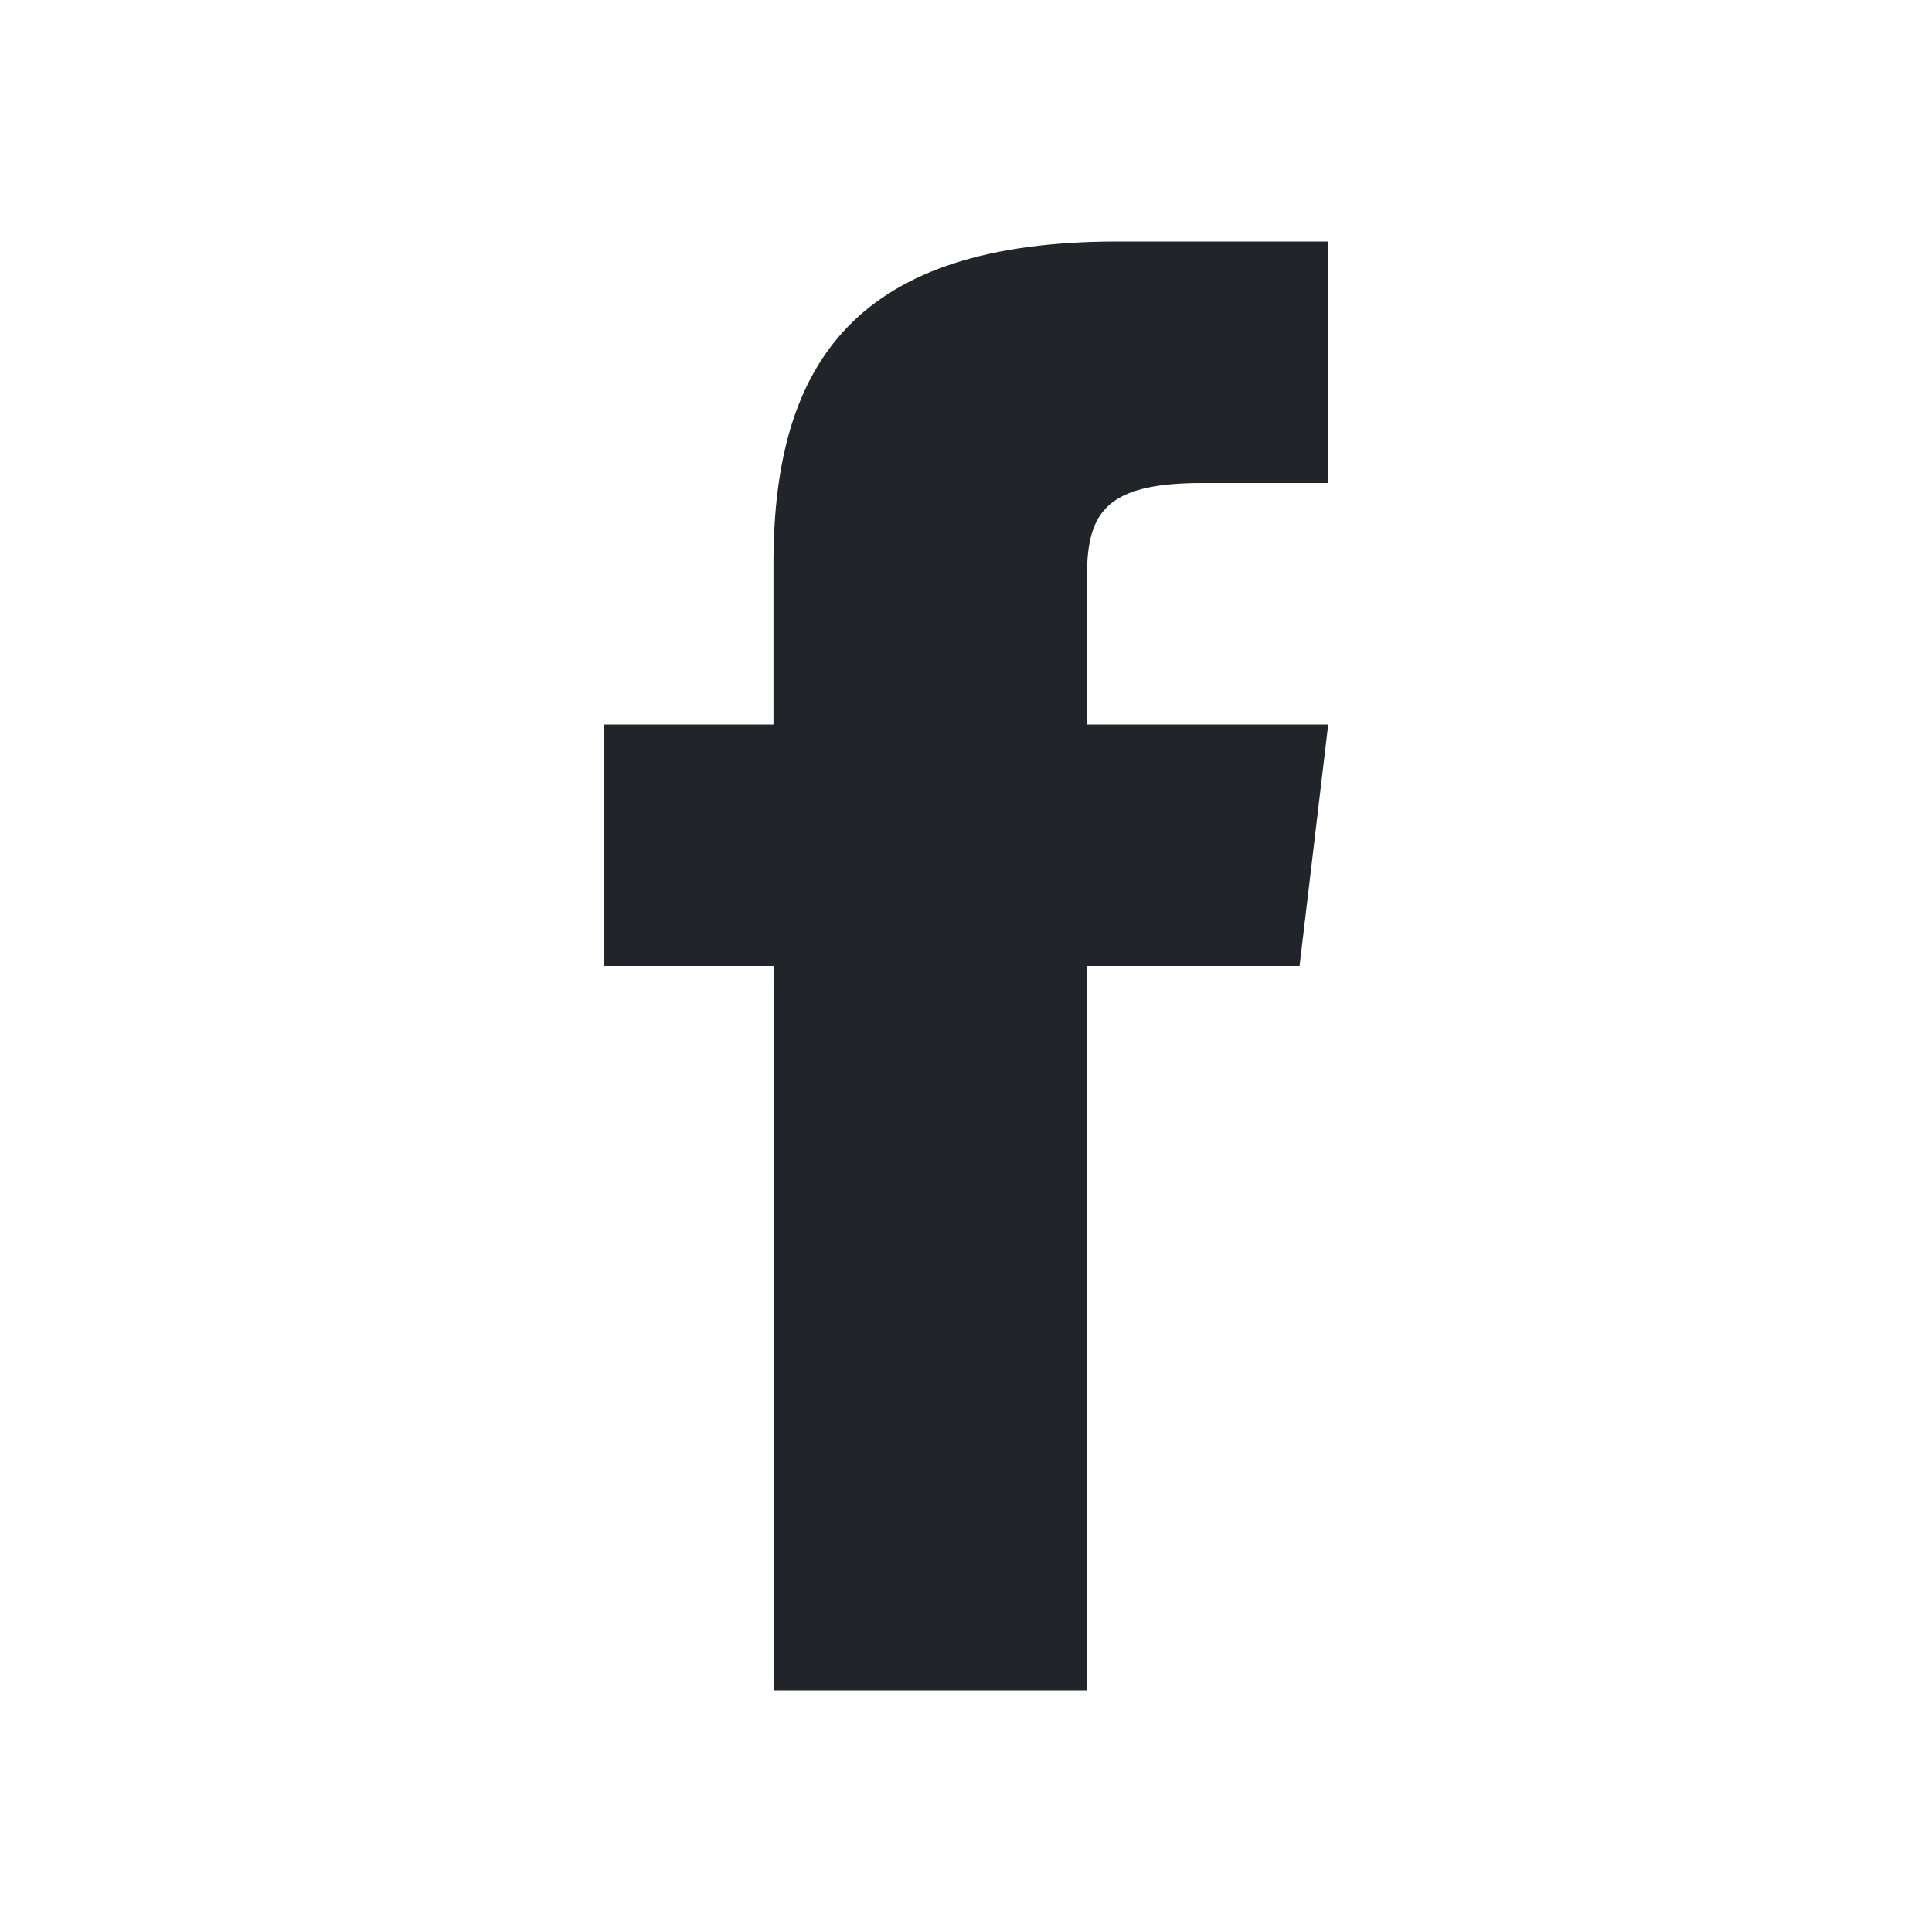 <svg width="23" height="23" fill="none" xmlns="http://www.w3.org/2000/svg"><path d="M12.938 8.625V6.913c0-.772.17-1.163 1.37-1.163h1.505V2.875H13.3c-3.077 0-4.092 1.41-4.092 3.832v1.918h-2.02V11.5h2.021v8.625h3.729V11.5h2.533l.341-2.875h-2.874z" fill="#212529"/></svg>